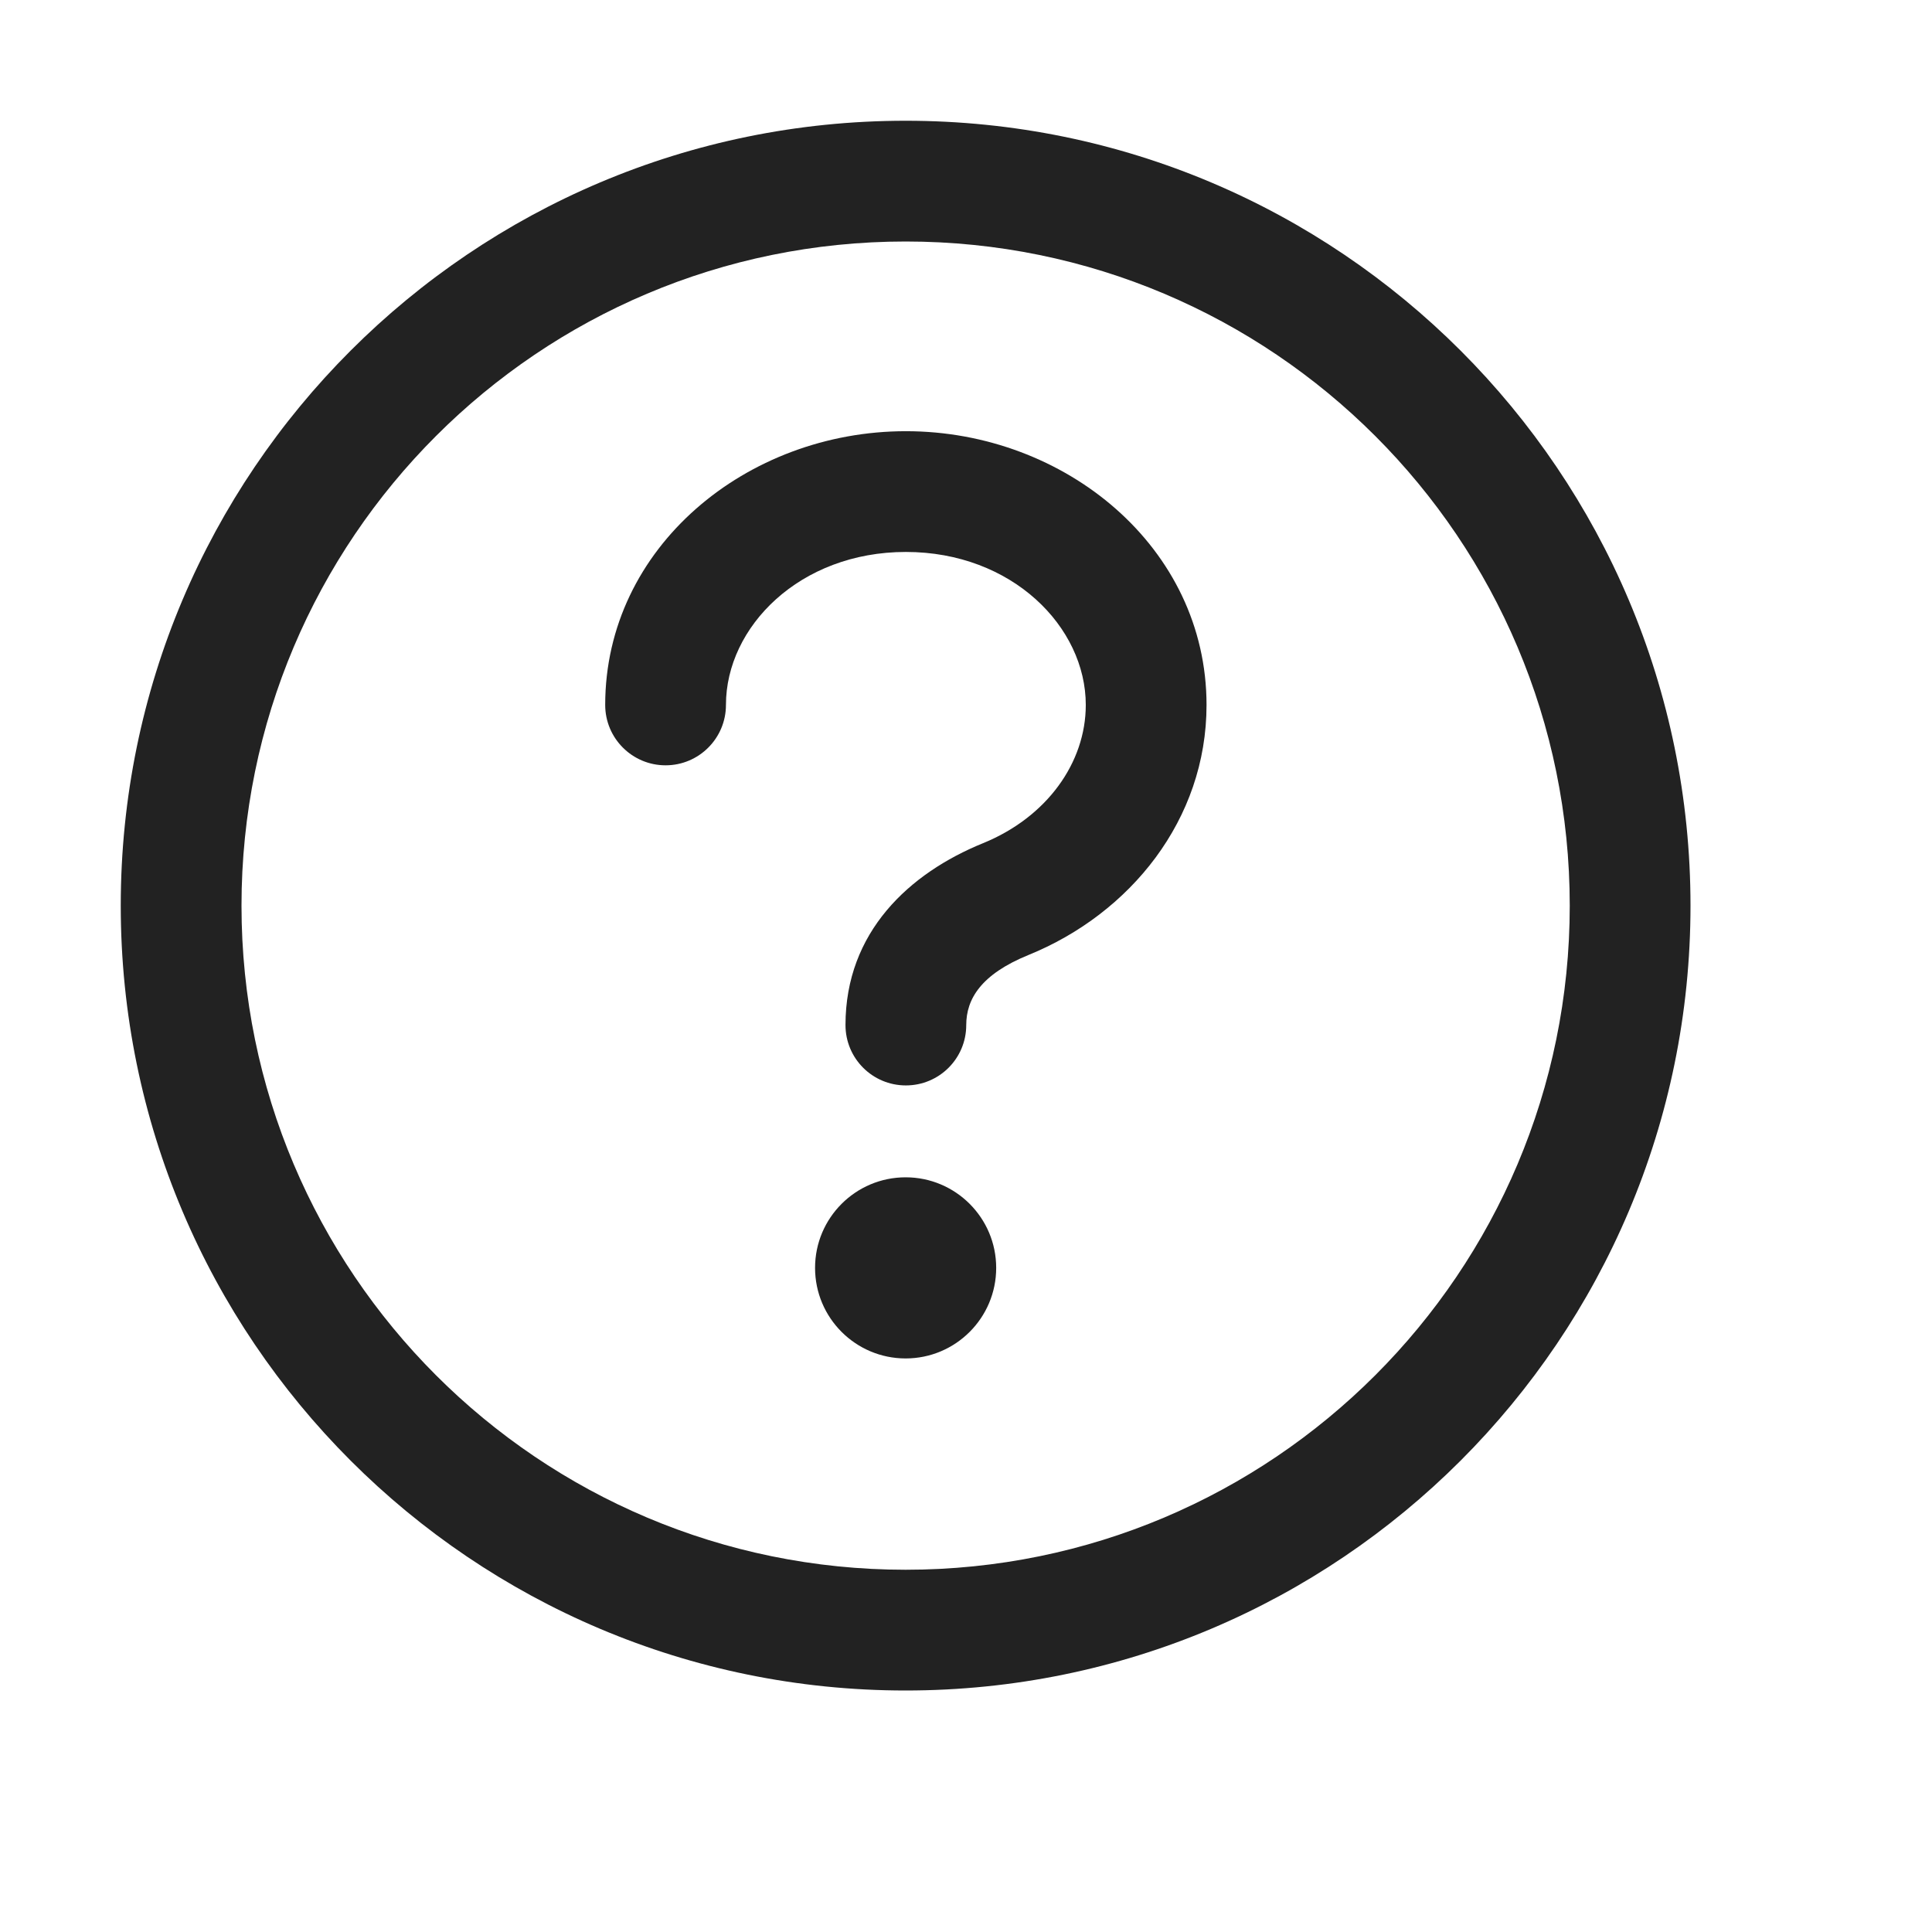 <svg width="16" height="16" viewBox="0 0 16 16" fill="none" xmlns="http://www.w3.org/2000/svg">
<path d="M8.25 10.5C8.25 10.914 7.914 11.25 7.5 11.25C7.086 11.25 6.75 10.914 6.75 10.5C6.75 10.086 7.086 9.75 7.5 9.75C7.914 9.75 8.25 10.086 8.25 10.5Z" fill="#222222"/>
<path d="M6.012 5.838C6.012 5.192 6.622 4.571 7.502 4.571C8.382 4.571 8.992 5.192 8.992 5.838C8.992 6.315 8.671 6.767 8.141 6.983C7.531 7.231 7.002 7.718 7.002 8.489C7.002 8.766 7.226 8.989 7.502 8.989C7.778 8.989 8.002 8.766 8.002 8.489C8.002 8.274 8.124 8.069 8.517 7.909C9.359 7.567 9.992 6.789 9.992 5.838C9.992 4.532 8.82 3.571 7.502 3.571C6.184 3.571 5.012 4.532 5.012 5.838C5.012 6.114 5.236 6.338 5.512 6.338C5.788 6.338 6.012 6.114 6.012 5.838Z" fill="#222222"/>
<path fill-rule="evenodd" clip-rule="evenodd" d="M1 7.5C1 3.91 3.91 1 7.5 1C11.09 1 14 3.91 14 7.5C14 11.09 11.09 14 7.5 14C3.91 14 1 11.09 1 7.5ZM7.5 2C4.462 2 2 4.462 2 7.5C2 10.538 4.462 13 7.5 13C10.538 13 13 10.538 13 7.5C13 4.462 10.538 2 7.5 2Z" fill="#222222"/>
</svg>
